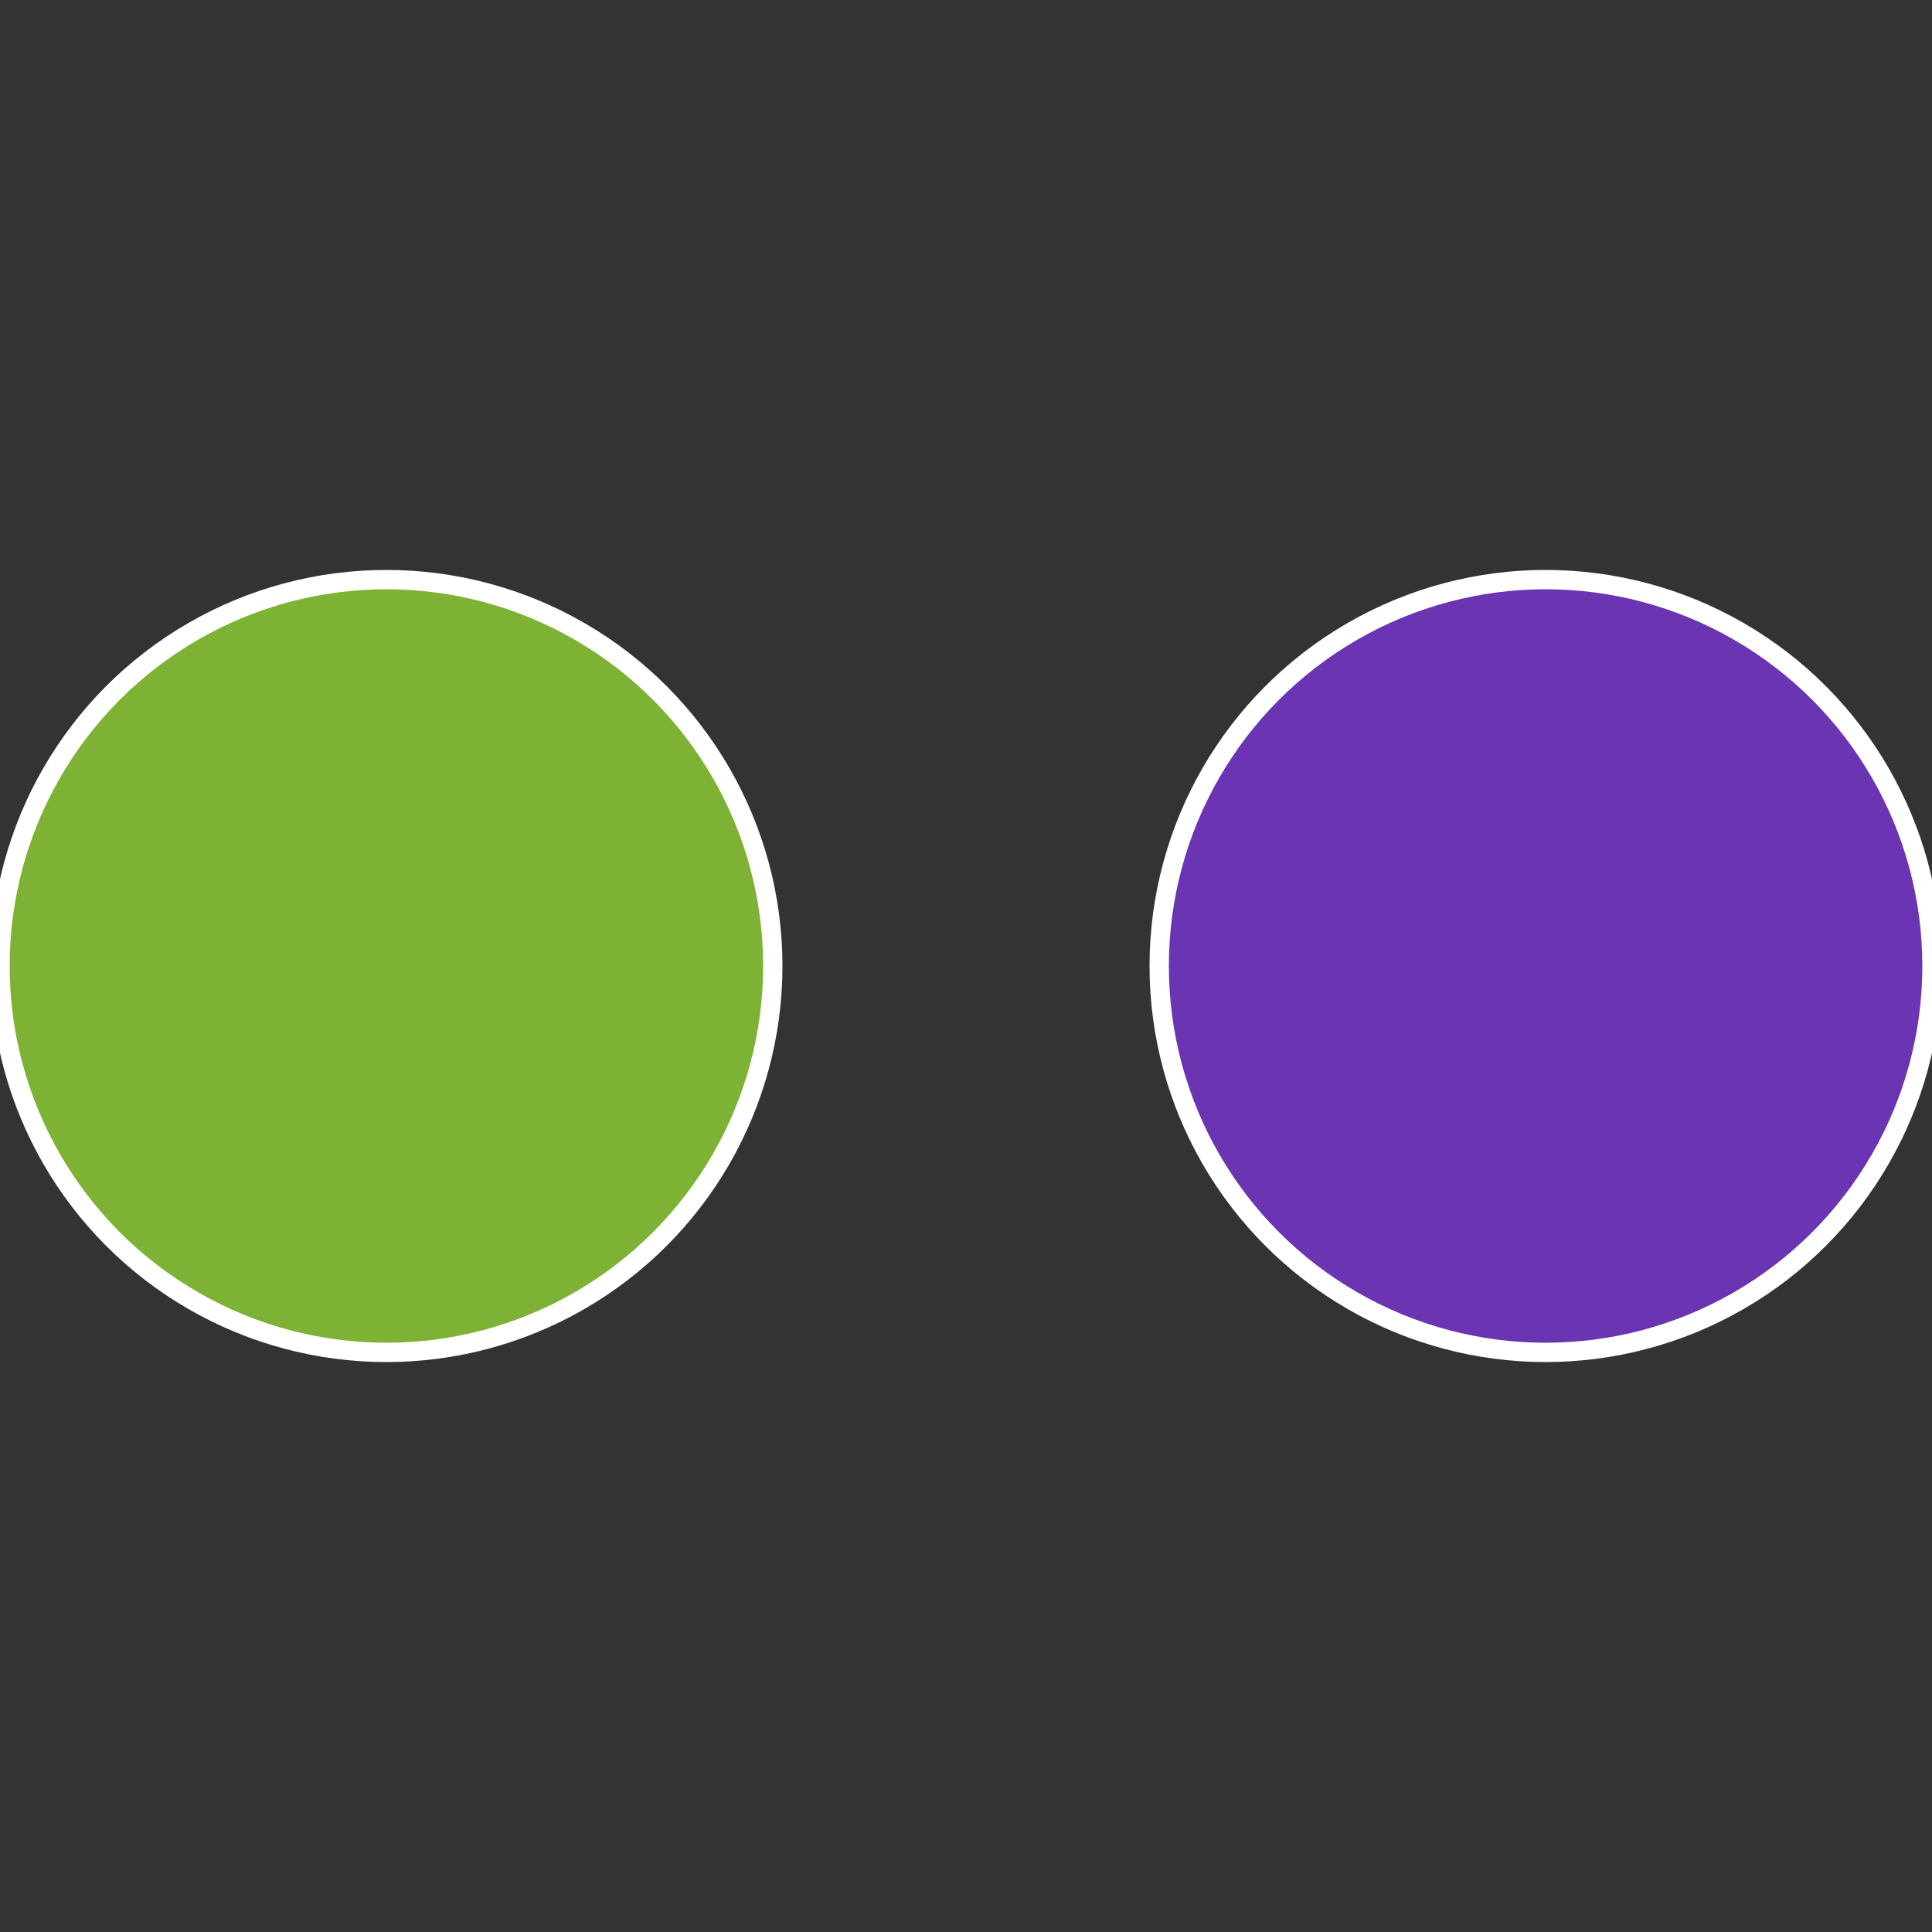 <?xml version="1.0" standalone="no"?>
<svg width="500" height="500" viewBox="-1 -1 2 2" xmlns="http://www.w3.org/2000/svg">
 
                <rect x="-1" y="-1" width="2" height="2" fill="#333333" stroke="none"/>
 
                <circle cx="0.6" cy="0" r="0.4" fill="#6a34b2" stroke="#fff" stroke-width="1%" />
             
                <circle cx="-0.6" cy="7.3478807948841E-17" r="0.4" fill="#7eb234" stroke="#fff" stroke-width="1%" />
            </svg>
